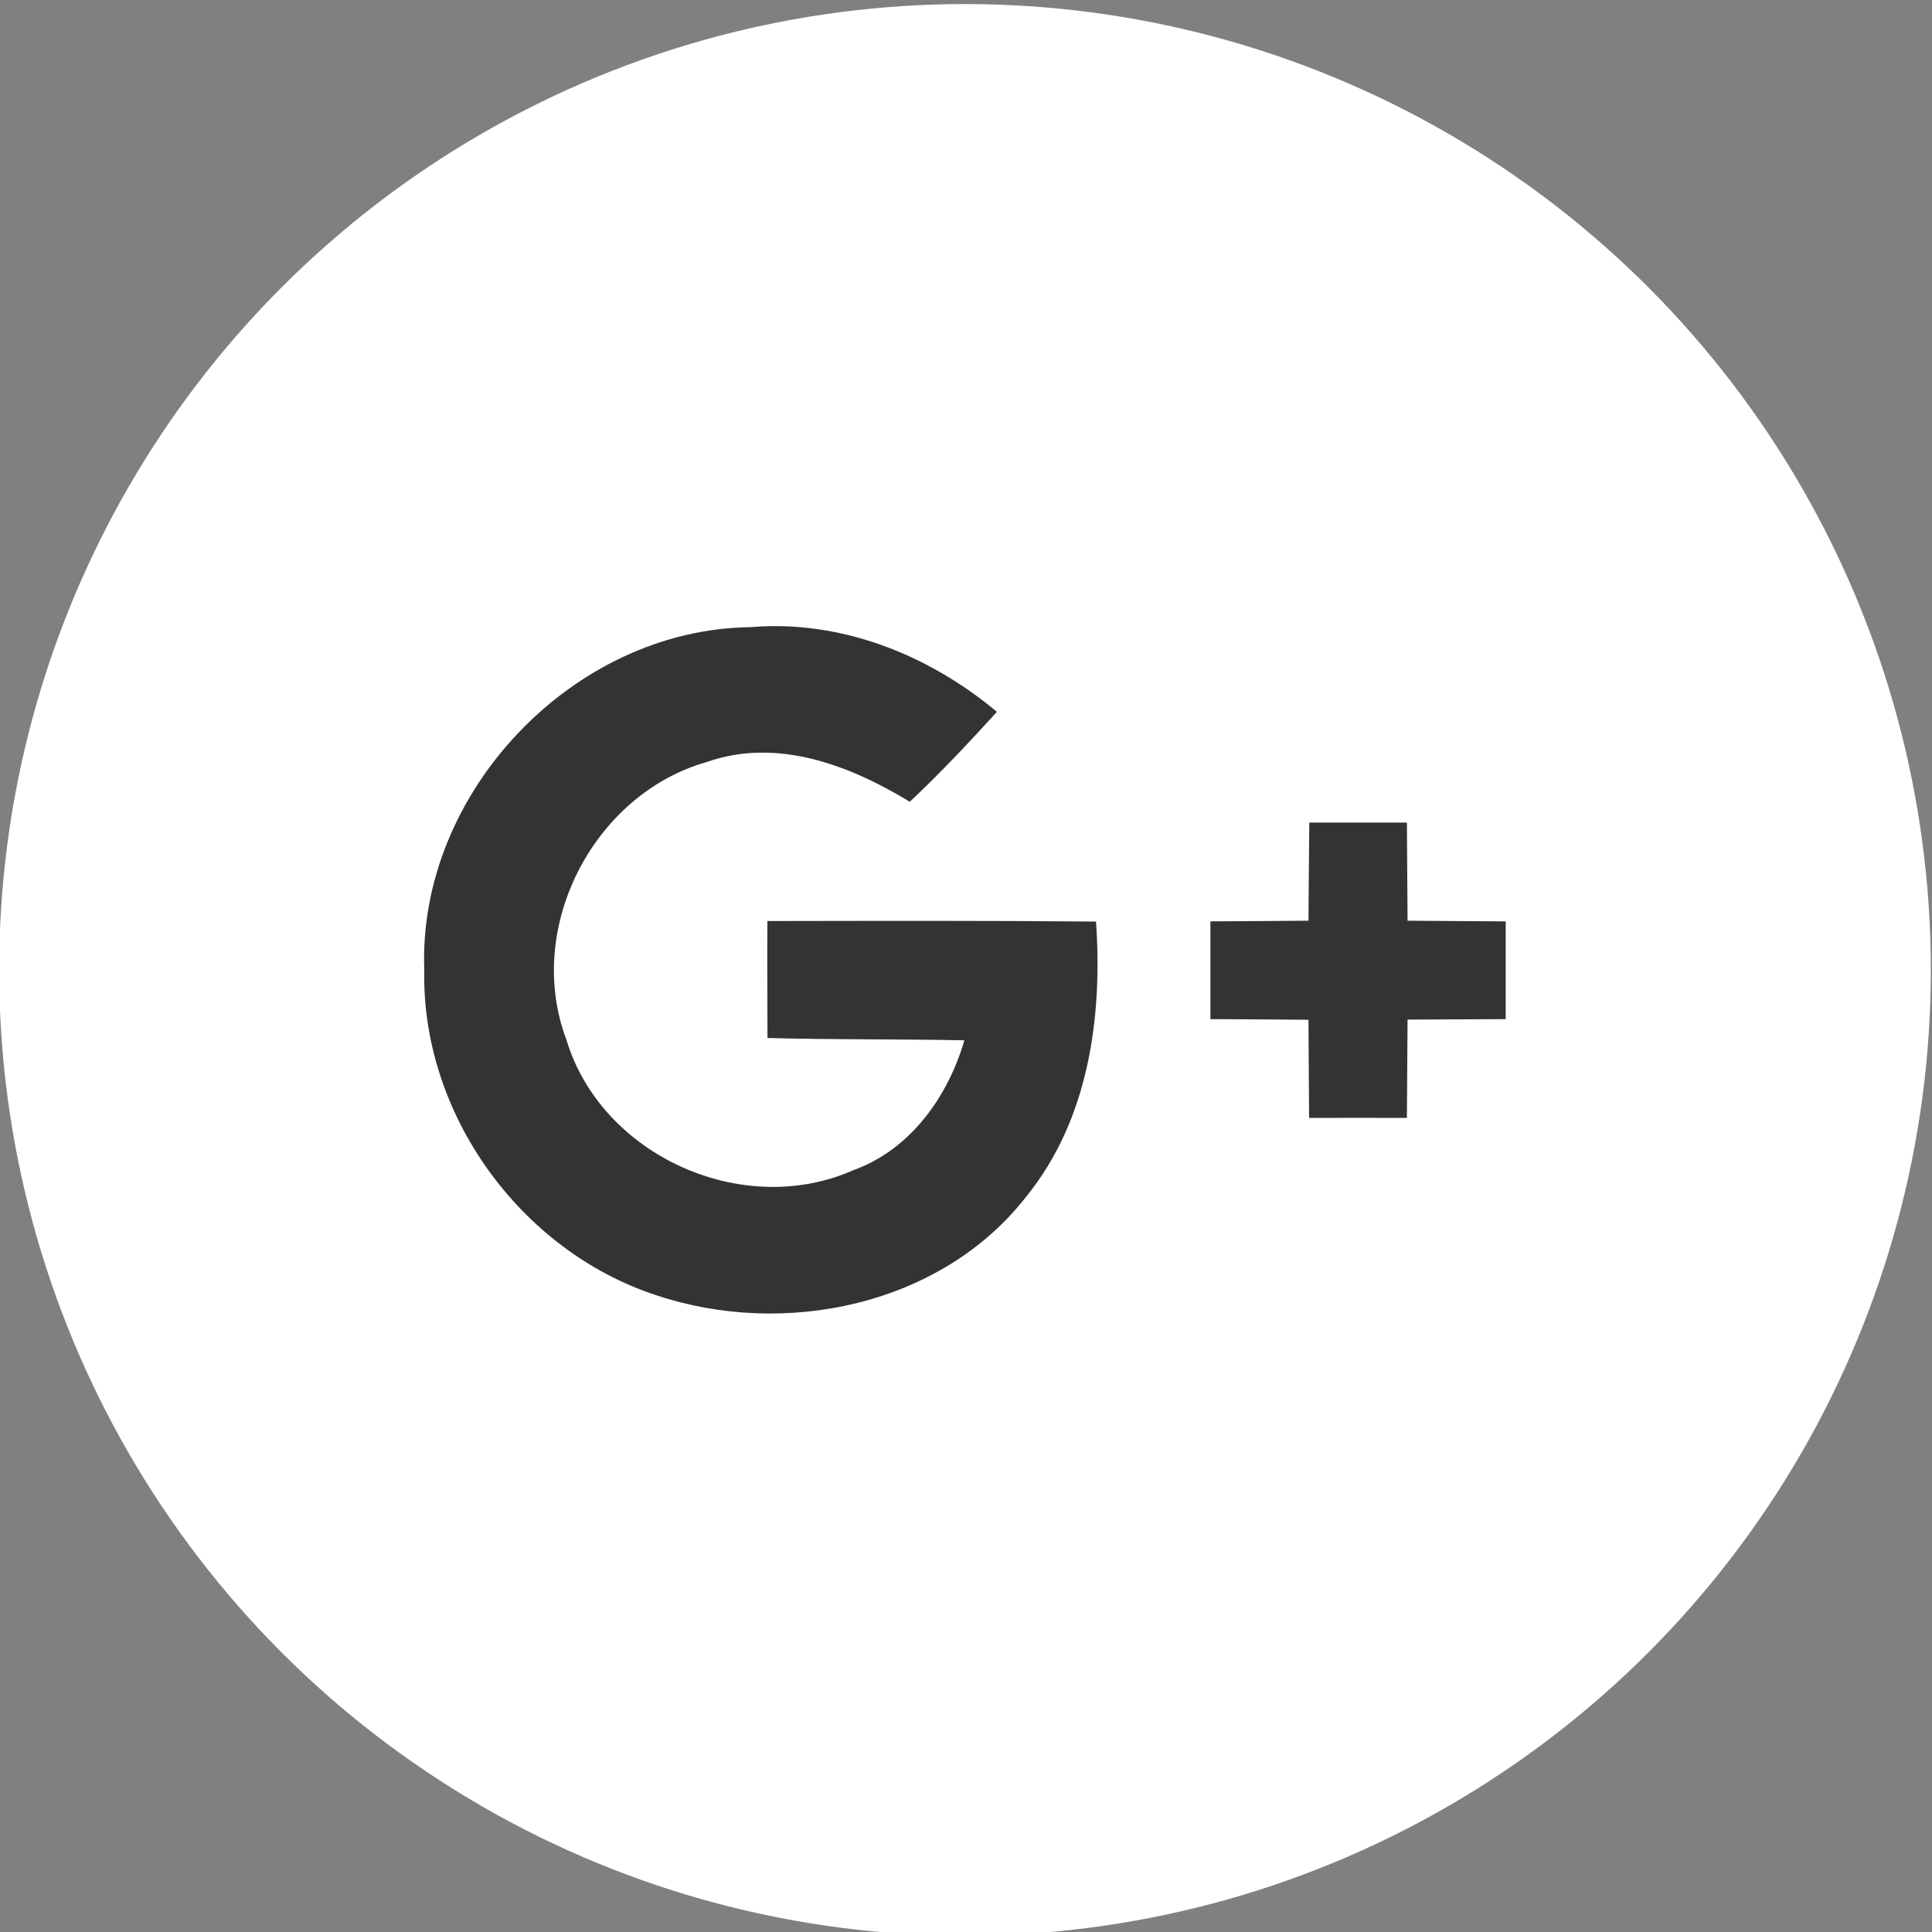 <?xml version="1.0" encoding="UTF-8" standalone="no"?>
<svg
   xmlns:dc="http://purl.org/dc/elements/1.1/"
   xmlns:cc="http://creativecommons.org/ns#"
   xmlns:rdf="http://www.w3.org/1999/02/22-rdf-syntax-ns#"
   xmlns:svg="http://www.w3.org/2000/svg"
   xmlns="http://www.w3.org/2000/svg"
   version="1.1"
   id="svg4912"
   viewBox="0 0 96 96"
   height="96"
   width="96">
  <rect x="0" y="0" width="96" height="96" fill="#808080" stroke="none"/>
  <defs
     id="defs4914" />
  <g
     transform="translate(0,-956.362)"
     id="layer1">
    <g
       id="g4852"
       transform="matrix(1.304,0,0,1.304,-270.62,2254.04)">
      <circle
         style="fill:#ffffff;fill-opacity:1"
         id="google--back-8"
         cx="244.302"
         cy="-958.193"
         r="36.804" />
      <g
         id="google--google--6"
         transform="matrix(0.575,0,0,0.575,207.498,-994.997)"
         style="fill:#333333;fill-opacity:1">
        <g
           id="g4576-2"
           style="fill:#333333;fill-opacity:1">
          <path
             style="fill:#333333;fill-opacity:1"
             d="m 28.174,64.029 c -0.447,-11.743 9.84,-22.594 21.594,-22.735 5.992,-0.511 11.818,1.815 16.355,5.611 -1.859,2.042 -3.756,4.065 -5.773,5.958 -3.995,-2.425 -8.799,-4.273 -13.463,-2.632 -7.527,2.143 -12.079,11.026 -9.299,18.388 2.307,7.686 11.66,11.903 18.986,8.674 3.797,-1.357 6.295,-4.859 7.393,-8.621 -4.35,-0.087 -8.699,-0.033 -13.049,-0.154 -0.007,-2.588 -0.021,-5.163 -0.007,-7.75 7.252,-0.011 14.516,-0.032 21.779,0.035 0.443,6.337 -0.49,13.123 -4.609,18.21 -5.645,7.264 -16.072,9.395 -24.553,6.547 C 34.522,82.603 27.979,73.533 28.174,64.029"
             id="path4578-4" />
          <path
             style="fill:#333333;fill-opacity:1"
             d="m 86.824,54.244 6.469,0 c 0.012,2.164 0.031,4.337 0.043,6.502 2.164,0.021 4.34,0.03 6.504,0.044 l 0,6.479 c -2.164,0.01 -4.34,0.021 -6.504,0.031 -0.019,2.174 -0.031,4.339 -0.043,6.514 -2.164,-0.01 -4.328,0 -6.482,0 -0.021,-2.175 -0.021,-4.34 -0.041,-6.502 -2.164,-0.021 -4.341,-0.033 -6.5,-0.043 l 0,-6.479 c 2.159,-0.014 4.324,-0.023 6.5,-0.044 0.012,-2.164 0.033,-4.337 0.055,-6.502"
             id="path4580-7" />
        </g>
      </g>
    </g>
  </g>
</svg>
